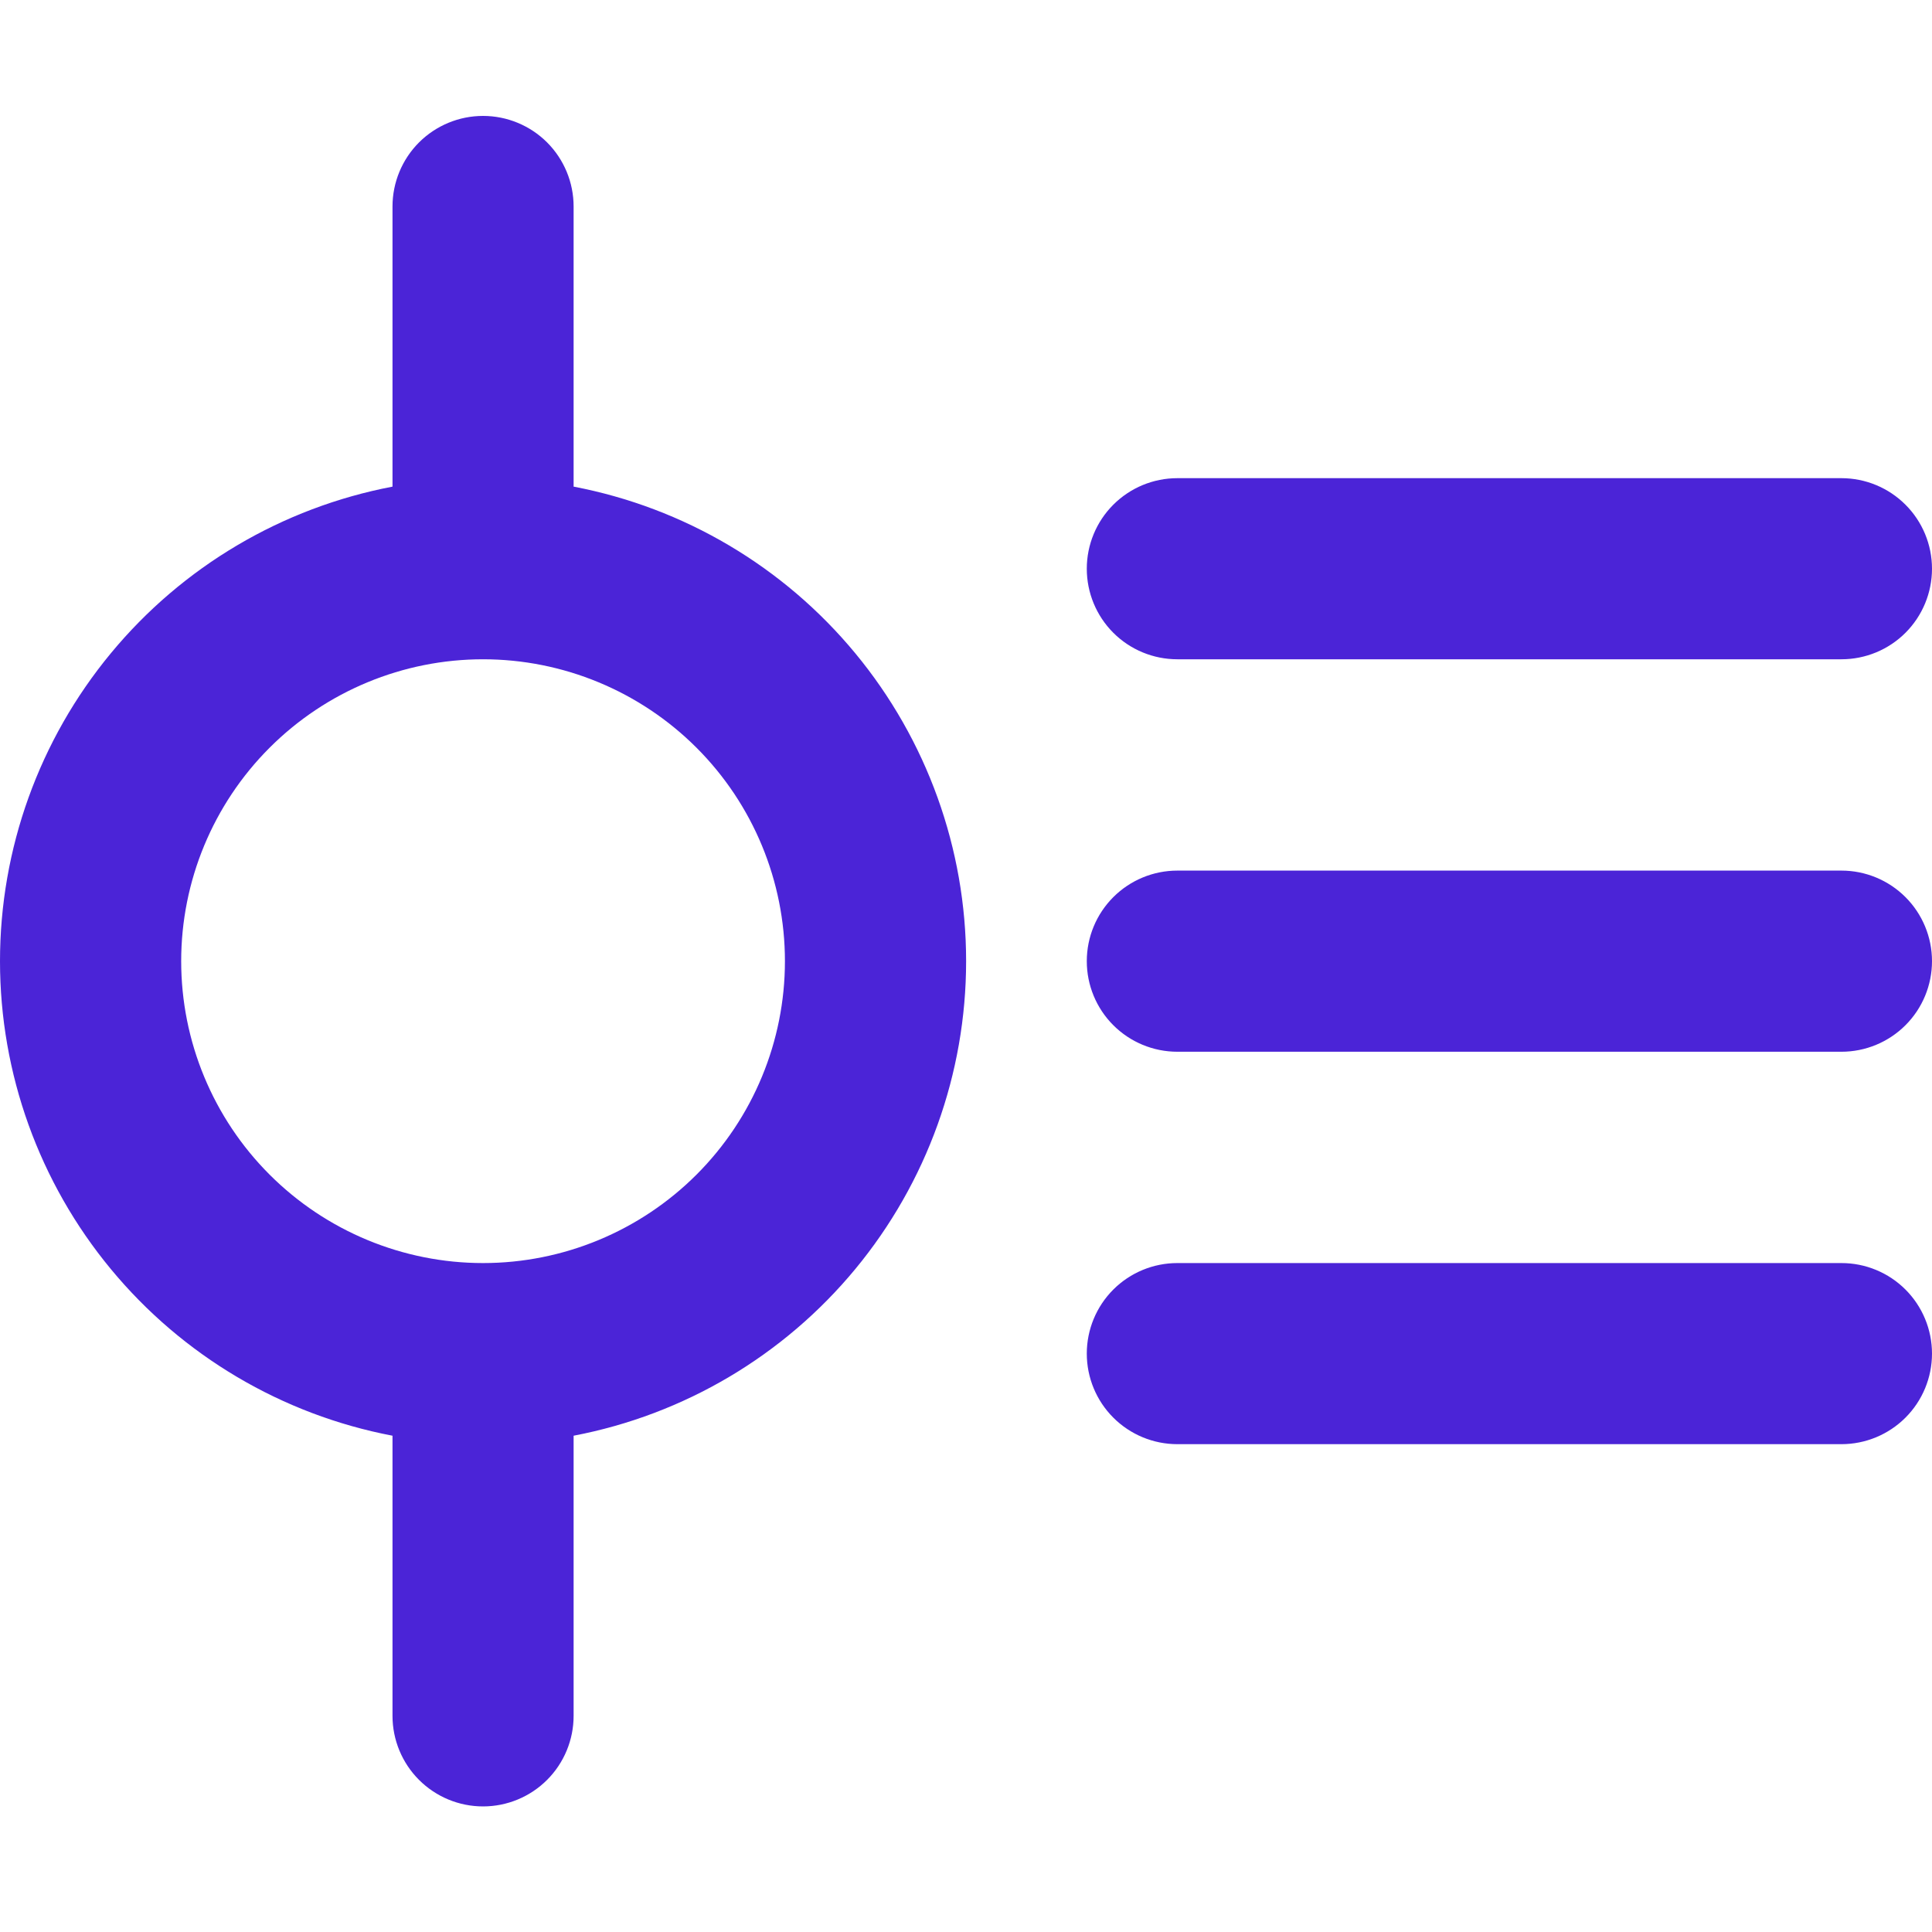 <svg width="50" height="50" viewBox="0 0 50 50" fill="none" xmlns="http://www.w3.org/2000/svg">
<path fill-rule="evenodd" clip-rule="evenodd" d="M10.158 12.594V5.344C10.158 4.722 10.405 4.126 10.844 3.686C11.284 3.247 11.88 3 12.501 3C13.123 3 13.719 3.247 14.159 3.686C14.598 4.126 14.845 4.722 14.845 5.344V12.594C17.703 13.139 20.28 14.664 22.134 16.906C23.988 19.148 25.003 21.966 25.003 24.875C25.003 27.784 23.988 30.602 22.134 32.844C20.28 35.086 17.703 36.611 14.845 37.156V44.406C14.845 45.028 14.598 45.624 14.159 46.063C13.719 46.503 13.123 46.75 12.501 46.75C11.88 46.75 11.284 46.503 10.844 46.063C10.405 45.624 10.158 45.028 10.158 44.406V37.156C7.3 36.611 4.723 35.086 2.869 32.844C1.014 30.602 0 27.784 0 24.875C0 21.966 1.014 19.148 2.869 16.906C4.723 14.664 7.3 13.139 10.158 12.594ZM12.501 32.688C14.573 32.688 16.56 31.864 18.026 30.399C19.491 28.934 20.314 26.947 20.314 24.875C20.314 22.803 19.491 20.816 18.026 19.351C16.56 17.886 14.573 17.062 12.501 17.062C10.43 17.062 8.442 17.886 6.977 19.351C5.512 20.816 4.689 22.803 4.689 24.875C4.689 26.947 5.512 28.934 6.977 30.399C8.442 31.864 10.43 32.688 12.501 32.688ZM30.47 12.375C29.848 12.375 29.252 12.622 28.812 13.062C28.373 13.501 28.126 14.097 28.126 14.719C28.126 15.34 28.373 15.937 28.812 16.376C29.252 16.816 29.848 17.062 30.47 17.062H47.656C48.278 17.062 48.874 16.816 49.314 16.376C49.753 15.937 50 15.34 50 14.719C50 14.097 49.753 13.501 49.314 13.062C48.874 12.622 48.278 12.375 47.656 12.375H30.47ZM30.47 22.531C29.848 22.531 29.252 22.778 28.812 23.218C28.373 23.657 28.126 24.253 28.126 24.875C28.126 25.497 28.373 26.093 28.812 26.532C29.252 26.972 29.848 27.219 30.47 27.219H47.656C48.278 27.219 48.874 26.972 49.314 26.532C49.753 26.093 50 25.497 50 24.875C50 24.253 49.753 23.657 49.314 23.218C48.874 22.778 48.278 22.531 47.656 22.531H30.47ZM28.126 35.031C28.126 34.41 28.373 33.813 28.812 33.374C29.252 32.934 29.848 32.688 30.47 32.688H47.656C48.278 32.688 48.874 32.934 49.314 33.374C49.753 33.813 50 34.41 50 35.031C50 35.653 49.753 36.249 49.314 36.688C48.874 37.128 48.278 37.375 47.656 37.375H30.47C29.848 37.375 29.252 37.128 28.812 36.688C28.373 36.249 28.126 35.653 28.126 35.031Z" fill="#4B24D7"/>
</svg>
